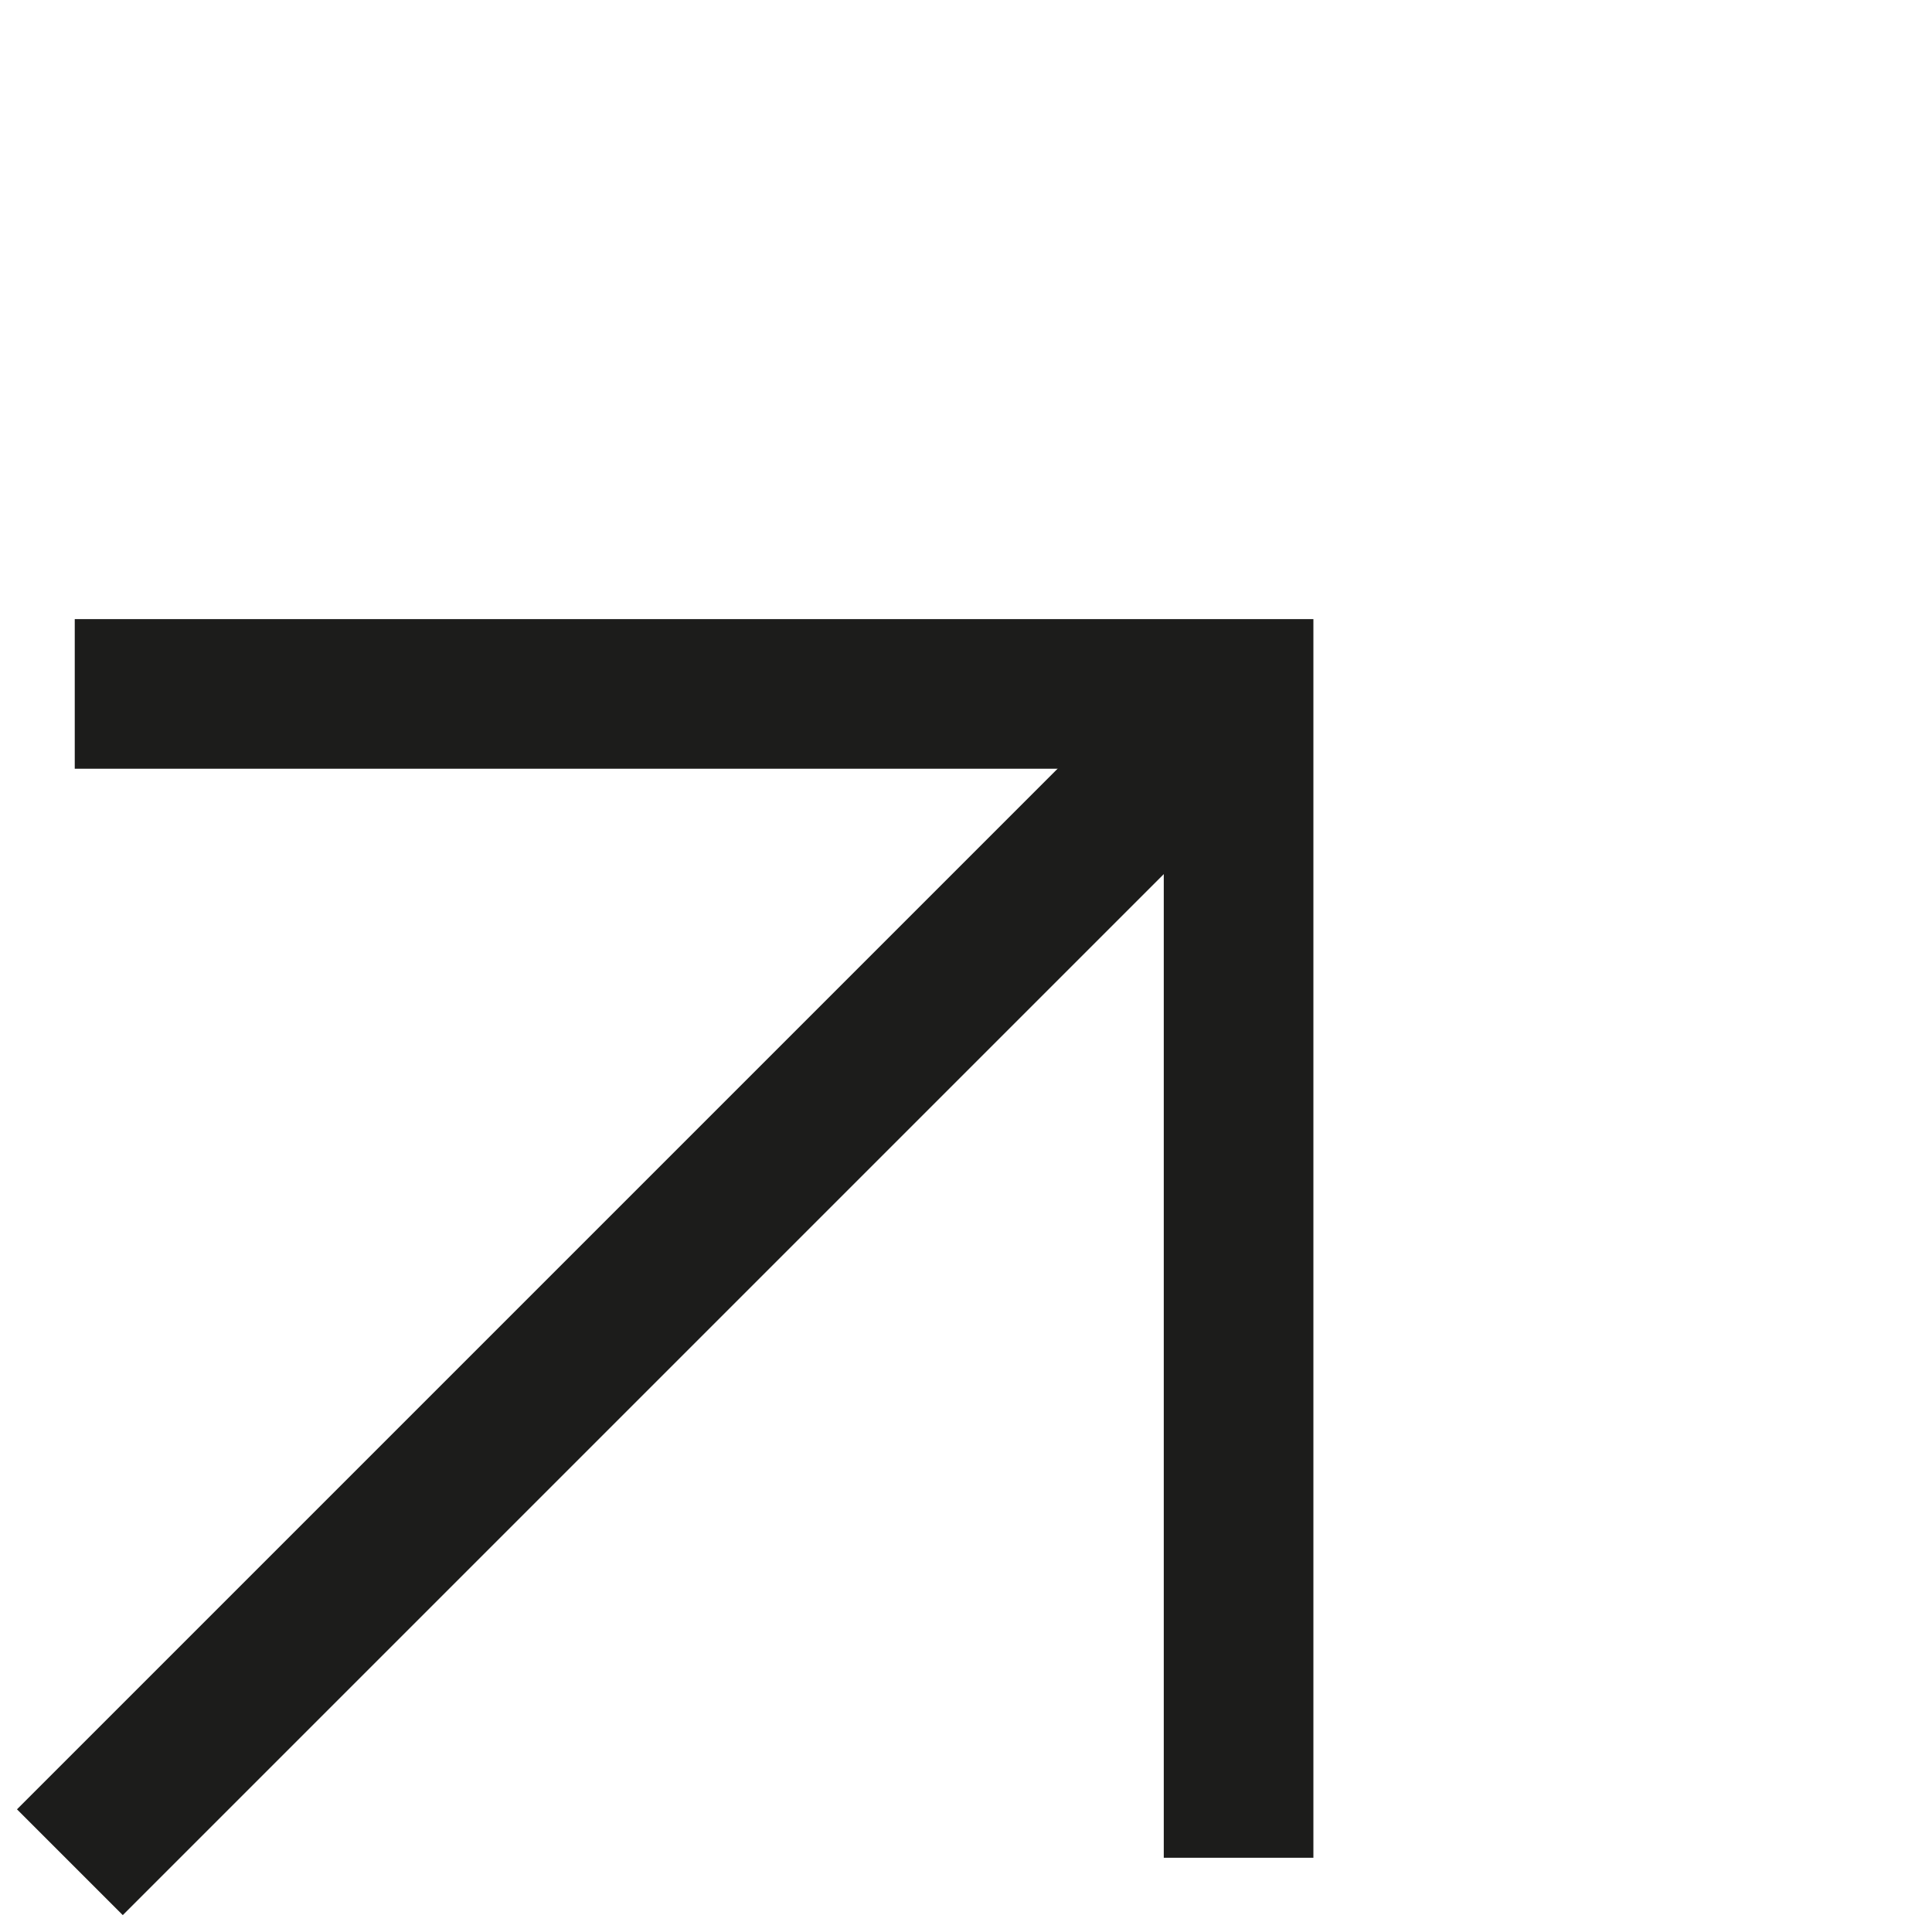 <svg xmlns="http://www.w3.org/2000/svg" width="12.912" height="12.912" viewBox="0 0 12.912 12.912">
  <g id="Group_1101" data-name="Group 1101" transform="translate(-4256.156 -2671.521) rotate(-45)">
    <path id="Path_569" data-name="Path 569" d="M-2858.594,4906.06h11.042" transform="translate(3970.63 1.678)" fill="none" stroke="#1c1c1b" stroke-width="1"/>
    <path id="Path_570" data-name="Path 570" d="M-2838.638,4893.745l5.5,5.5-5.5,5.5" transform="translate(3956.218 8.495)" fill="none" stroke="#1c1c1b" stroke-width="1"/>
  </g>
</svg>
